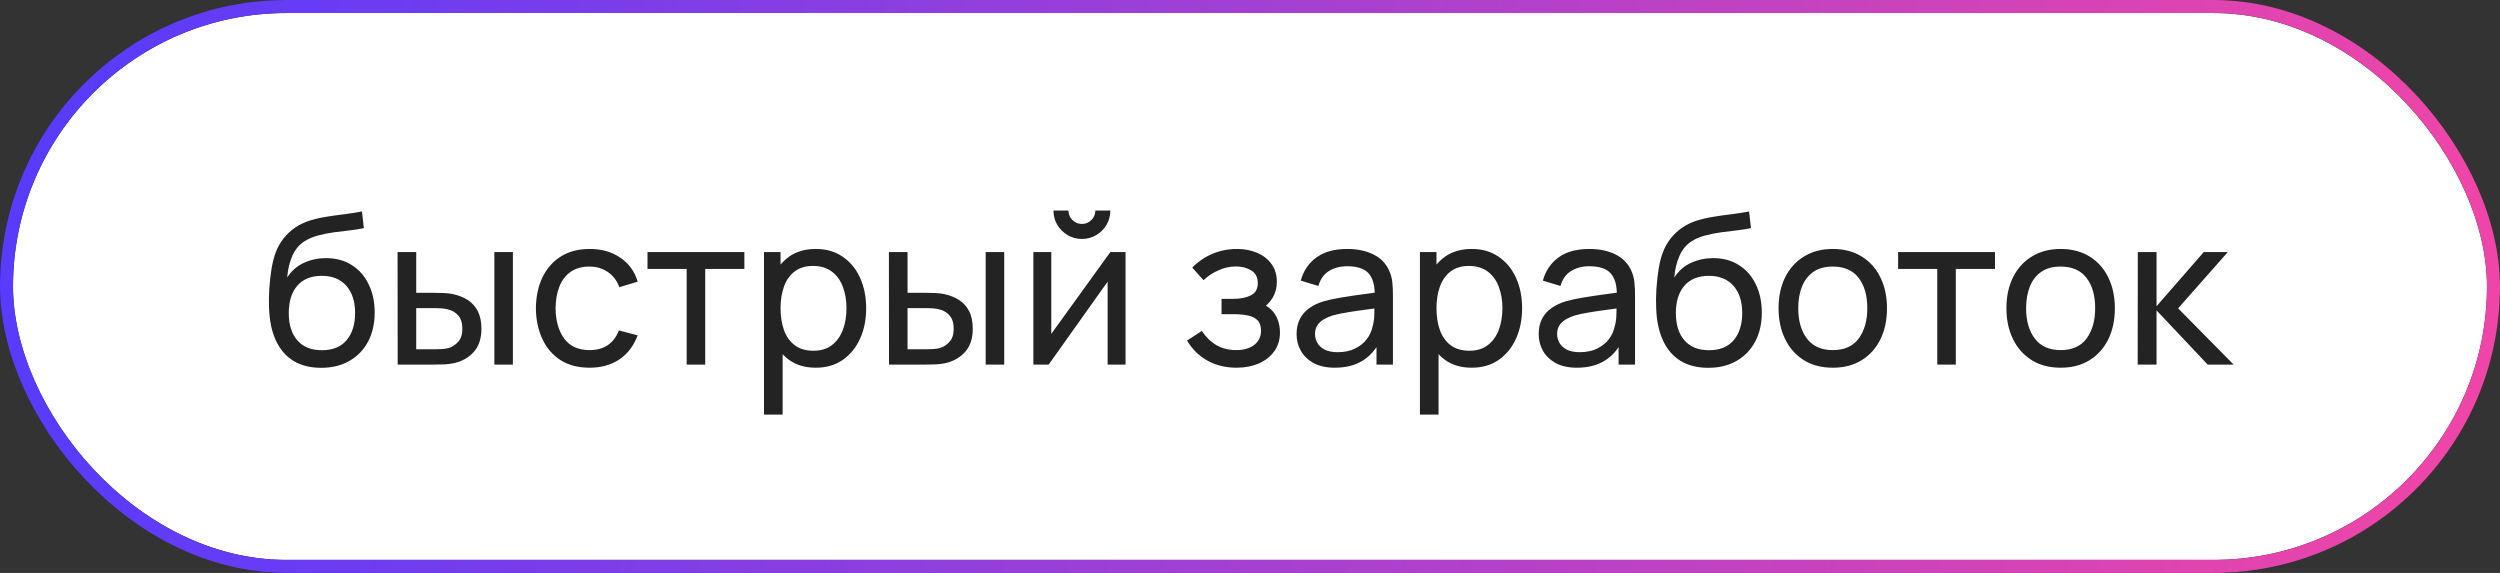 <?xml version="1.0" encoding="UTF-8"?> <svg xmlns="http://www.w3.org/2000/svg" width="192" height="44" viewBox="0 0 192 44" fill="none"><rect x="0" y="0" width="192" height="44" fill="#333333" stroke="none"/> <rect x="0.5" y="0.5" width="191" height="43" rx="21.5" fill="white"></rect> <path d="M24.632 28.248C23.816 28.243 23.12 28.067 22.544 27.72C21.968 27.368 21.52 26.853 21.2 26.176C20.88 25.499 20.701 24.669 20.664 23.688C20.643 23.235 20.648 22.736 20.68 22.192C20.717 21.648 20.776 21.125 20.856 20.624C20.941 20.123 21.048 19.709 21.176 19.384C21.32 18.995 21.523 18.635 21.784 18.304C22.051 17.968 22.349 17.691 22.68 17.472C23.016 17.243 23.392 17.064 23.808 16.936C24.224 16.808 24.659 16.709 25.112 16.64C25.571 16.565 26.029 16.501 26.488 16.448C26.947 16.389 27.384 16.32 27.8 16.24L27.944 17.52C27.651 17.584 27.304 17.64 26.904 17.688C26.504 17.731 26.088 17.781 25.656 17.84C25.229 17.899 24.819 17.981 24.424 18.088C24.035 18.189 23.699 18.331 23.416 18.512C23 18.763 22.68 19.139 22.456 19.64C22.237 20.136 22.104 20.693 22.056 21.312C22.387 20.8 22.816 20.424 23.344 20.184C23.872 19.944 24.435 19.824 25.032 19.824C25.805 19.824 26.472 20.005 27.032 20.368C27.592 20.725 28.021 21.219 28.32 21.848C28.624 22.477 28.776 23.195 28.776 24C28.776 24.853 28.605 25.6 28.264 26.24C27.923 26.88 27.44 27.376 26.816 27.728C26.197 28.08 25.469 28.253 24.632 28.248ZM24.72 26.896C25.557 26.896 26.192 26.637 26.624 26.12C27.056 25.597 27.272 24.904 27.272 24.04C27.272 23.155 27.048 22.459 26.6 21.952C26.152 21.44 25.523 21.184 24.712 21.184C23.891 21.184 23.261 21.44 22.824 21.952C22.392 22.459 22.176 23.155 22.176 24.04C22.176 24.931 22.395 25.629 22.832 26.136C23.269 26.643 23.899 26.896 24.72 26.896ZM30.542 28L30.534 19.36H31.966V22.488H33.286C33.536 22.488 33.792 22.493 34.054 22.504C34.315 22.515 34.542 22.539 34.734 22.576C35.182 22.667 35.574 22.819 35.91 23.032C36.246 23.245 36.507 23.533 36.694 23.896C36.88 24.259 36.974 24.709 36.974 25.248C36.974 25.995 36.779 26.587 36.39 27.024C36.006 27.456 35.502 27.744 34.878 27.888C34.664 27.936 34.419 27.968 34.142 27.984C33.87 27.995 33.611 28 33.366 28H30.542ZM31.966 26.824H33.39C33.55 26.824 33.728 26.819 33.926 26.808C34.123 26.797 34.299 26.771 34.454 26.728C34.726 26.648 34.968 26.491 35.182 26.256C35.401 26.021 35.51 25.685 35.51 25.248C35.51 24.805 35.403 24.464 35.19 24.224C34.982 23.984 34.707 23.827 34.366 23.752C34.211 23.715 34.048 23.691 33.878 23.68C33.707 23.669 33.544 23.664 33.39 23.664H31.966V26.824ZM37.966 28V19.36H39.39V28H37.966ZM45.276 28.24C44.401 28.24 43.657 28.045 43.044 27.656C42.436 27.261 41.972 26.72 41.652 26.032C41.332 25.344 41.166 24.56 41.156 23.68C41.166 22.779 41.334 21.987 41.66 21.304C41.99 20.616 42.462 20.08 43.076 19.696C43.689 19.312 44.428 19.12 45.292 19.12C46.204 19.12 46.988 19.344 47.644 19.792C48.305 20.24 48.748 20.853 48.972 21.632L47.564 22.056C47.382 21.555 47.086 21.165 46.676 20.888C46.27 20.611 45.804 20.472 45.276 20.472C44.684 20.472 44.196 20.611 43.812 20.888C43.428 21.16 43.142 21.539 42.956 22.024C42.769 22.504 42.673 23.056 42.668 23.68C42.678 24.64 42.9 25.416 43.332 26.008C43.769 26.595 44.417 26.888 45.276 26.888C45.841 26.888 46.31 26.76 46.684 26.504C47.057 26.243 47.34 25.867 47.532 25.376L48.972 25.752C48.673 26.557 48.206 27.173 47.572 27.6C46.937 28.027 46.172 28.24 45.276 28.24ZM52.736 28V20.656H49.728V19.36H57.168V20.656H54.16V28H52.736ZM62.651 28.24C61.84 28.24 61.157 28.04 60.602 27.64C60.048 27.235 59.627 26.688 59.339 26C59.056 25.307 58.914 24.531 58.914 23.672C58.914 22.803 59.056 22.024 59.339 21.336C59.627 20.648 60.048 20.107 60.602 19.712C61.163 19.317 61.848 19.12 62.658 19.12C63.459 19.12 64.147 19.32 64.722 19.72C65.304 20.115 65.749 20.656 66.058 21.344C66.368 22.032 66.522 22.808 66.522 23.672C66.522 24.536 66.368 25.312 66.058 26C65.749 26.688 65.304 27.235 64.722 27.64C64.147 28.04 63.456 28.24 62.651 28.24ZM58.675 31.84V19.36H59.947V25.72H60.106V31.84H58.675ZM62.474 26.936C63.045 26.936 63.517 26.792 63.891 26.504C64.264 26.216 64.544 25.827 64.731 25.336C64.917 24.84 65.01 24.285 65.01 23.672C65.01 23.064 64.917 22.515 64.731 22.024C64.549 21.533 64.266 21.144 63.883 20.856C63.504 20.568 63.021 20.424 62.434 20.424C61.874 20.424 61.41 20.563 61.042 20.84C60.675 21.112 60.4 21.493 60.218 21.984C60.037 22.469 59.947 23.032 59.947 23.672C59.947 24.301 60.035 24.864 60.211 25.36C60.392 25.851 60.669 26.237 61.042 26.52C61.416 26.797 61.893 26.936 62.474 26.936ZM68.276 28L68.268 19.36H69.7V22.488H71.02C71.271 22.488 71.527 22.493 71.788 22.504C72.05 22.515 72.276 22.539 72.468 22.576C72.916 22.667 73.308 22.819 73.644 23.032C73.98 23.245 74.242 23.533 74.428 23.896C74.615 24.259 74.708 24.709 74.708 25.248C74.708 25.995 74.514 26.587 74.124 27.024C73.74 27.456 73.236 27.744 72.612 27.888C72.399 27.936 72.154 27.968 71.876 27.984C71.604 27.995 71.346 28 71.1 28H68.276ZM69.7 26.824H71.124C71.284 26.824 71.463 26.819 71.66 26.808C71.858 26.797 72.034 26.771 72.188 26.728C72.46 26.648 72.703 26.491 72.916 26.256C73.135 26.021 73.244 25.685 73.244 25.248C73.244 24.805 73.138 24.464 72.924 24.224C72.716 23.984 72.442 23.827 72.1 23.752C71.946 23.715 71.783 23.691 71.612 23.68C71.442 23.669 71.279 23.664 71.124 23.664H69.7V26.824ZM75.7 28V19.36H77.124V28H75.7ZM83.09 18.352C82.69 18.352 82.325 18.253 81.994 18.056C81.663 17.859 81.399 17.597 81.202 17.272C81.005 16.941 80.906 16.573 80.906 16.168H82.058C82.058 16.451 82.159 16.693 82.362 16.896C82.565 17.099 82.807 17.2 83.09 17.2C83.378 17.2 83.621 17.099 83.818 16.896C84.021 16.693 84.122 16.451 84.122 16.168H85.274C85.274 16.573 85.175 16.941 84.978 17.272C84.786 17.597 84.522 17.859 84.186 18.056C83.855 18.253 83.49 18.352 83.09 18.352ZM86.442 19.36V28H85.066V21.632L80.538 28H79.362V19.36H80.738V25.64L85.274 19.36H86.442ZM94.982 28.24C94.128 28.24 93.374 28.056 92.718 27.688C92.062 27.315 91.544 26.803 91.166 26.152L92.302 25.416C92.616 25.891 92.992 26.256 93.43 26.512C93.867 26.763 94.366 26.888 94.926 26.888C95.512 26.888 95.979 26.755 96.326 26.488C96.672 26.216 96.846 25.851 96.846 25.392C96.846 25.051 96.76 24.789 96.59 24.608C96.419 24.427 96.174 24.301 95.854 24.232C95.534 24.163 95.152 24.128 94.71 24.128H93.814V22.952H94.702C95.262 22.952 95.718 22.861 96.07 22.68C96.422 22.499 96.598 22.189 96.598 21.752C96.598 21.304 96.432 20.979 96.102 20.776C95.776 20.568 95.387 20.464 94.934 20.464C94.454 20.464 93.995 20.565 93.558 20.768C93.12 20.965 92.744 21.216 92.43 21.52L91.566 20.552C92.014 20.093 92.528 19.741 93.11 19.496C93.696 19.245 94.334 19.12 95.022 19.12C95.576 19.12 96.083 19.219 96.542 19.416C97.006 19.608 97.374 19.893 97.646 20.272C97.923 20.645 98.062 21.101 98.062 21.64C98.062 22.099 97.955 22.507 97.742 22.864C97.528 23.221 97.214 23.533 96.798 23.8L96.742 23.296C97.094 23.381 97.384 23.539 97.614 23.768C97.848 23.992 98.022 24.259 98.134 24.568C98.246 24.877 98.302 25.2 98.302 25.536C98.302 26.101 98.152 26.587 97.854 26.992C97.56 27.392 97.163 27.701 96.662 27.92C96.16 28.133 95.6 28.24 94.982 28.24ZM102.514 28.24C101.868 28.24 101.327 28.123 100.89 27.888C100.458 27.648 100.13 27.333 99.906 26.944C99.687 26.555 99.578 26.128 99.578 25.664C99.578 25.211 99.663 24.819 99.834 24.488C100.01 24.152 100.255 23.875 100.57 23.656C100.884 23.432 101.26 23.256 101.698 23.128C102.108 23.016 102.567 22.92 103.074 22.84C103.586 22.755 104.103 22.677 104.626 22.608C105.148 22.539 105.636 22.472 106.09 22.408L105.578 22.704C105.594 21.936 105.439 21.368 105.114 21C104.794 20.632 104.239 20.448 103.45 20.448C102.927 20.448 102.468 20.568 102.074 20.808C101.684 21.043 101.41 21.427 101.25 21.96L99.897 21.552C100.106 20.795 100.508 20.2 101.106 19.768C101.703 19.336 102.49 19.12 103.466 19.12C104.25 19.12 104.922 19.261 105.482 19.544C106.047 19.821 106.452 20.243 106.698 20.808C106.82 21.075 106.898 21.365 106.93 21.68C106.962 21.989 106.977 22.315 106.977 22.656V28H105.714V25.928L106.01 26.12C105.684 26.819 105.228 27.347 104.642 27.704C104.06 28.061 103.351 28.24 102.514 28.24ZM102.73 27.048C103.242 27.048 103.684 26.957 104.058 26.776C104.436 26.589 104.74 26.347 104.97 26.048C105.199 25.744 105.348 25.413 105.418 25.056C105.498 24.789 105.54 24.493 105.546 24.168C105.556 23.837 105.562 23.584 105.562 23.408L106.058 23.624C105.594 23.688 105.138 23.749 104.69 23.808C104.242 23.867 103.818 23.931 103.418 24C103.018 24.064 102.658 24.141 102.338 24.232C102.103 24.307 101.882 24.403 101.674 24.52C101.471 24.637 101.306 24.789 101.178 24.976C101.055 25.157 100.993 25.384 100.993 25.656C100.993 25.891 101.052 26.115 101.17 26.328C101.292 26.541 101.479 26.715 101.73 26.848C101.986 26.981 102.319 27.048 102.73 27.048ZM113.026 28.24C112.215 28.24 111.532 28.04 110.978 27.64C110.423 27.235 110.002 26.688 109.714 26C109.431 25.307 109.29 24.531 109.29 23.672C109.29 22.803 109.431 22.024 109.714 21.336C110.002 20.648 110.423 20.107 110.978 19.712C111.538 19.317 112.223 19.12 113.034 19.12C113.834 19.12 114.522 19.32 115.098 19.72C115.679 20.115 116.124 20.656 116.434 21.344C116.743 22.032 116.898 22.808 116.898 23.672C116.898 24.536 116.743 25.312 116.434 26C116.124 26.688 115.679 27.235 115.098 27.64C114.522 28.04 113.831 28.24 113.026 28.24ZM109.05 31.84V19.36H110.322V25.72H110.482V31.84H109.05ZM112.85 26.936C113.42 26.936 113.892 26.792 114.266 26.504C114.639 26.216 114.919 25.827 115.106 25.336C115.292 24.84 115.386 24.285 115.386 23.672C115.386 23.064 115.292 22.515 115.106 22.024C114.924 21.533 114.642 21.144 114.258 20.856C113.879 20.568 113.396 20.424 112.81 20.424C112.25 20.424 111.786 20.563 111.418 20.84C111.05 21.112 110.775 21.493 110.594 21.984C110.412 22.469 110.322 23.032 110.322 23.672C110.322 24.301 110.41 24.864 110.586 25.36C110.767 25.851 111.044 26.237 111.418 26.52C111.791 26.797 112.268 26.936 112.85 26.936ZM121.107 28.24C120.462 28.24 119.921 28.123 119.483 27.888C119.051 27.648 118.723 27.333 118.499 26.944C118.281 26.555 118.171 26.128 118.171 25.664C118.171 25.211 118.257 24.819 118.427 24.488C118.603 24.152 118.849 23.875 119.163 23.656C119.478 23.432 119.854 23.256 120.291 23.128C120.702 23.016 121.161 22.92 121.667 22.84C122.179 22.755 122.697 22.677 123.219 22.608C123.742 22.539 124.23 22.472 124.683 22.408L124.171 22.704C124.187 21.936 124.033 21.368 123.707 21C123.387 20.632 122.833 20.448 122.043 20.448C121.521 20.448 121.062 20.568 120.667 20.808C120.278 21.043 120.003 21.427 119.843 21.96L118.491 21.552C118.699 20.795 119.102 20.2 119.699 19.768C120.297 19.336 121.083 19.12 122.059 19.12C122.843 19.12 123.515 19.261 124.075 19.544C124.641 19.821 125.046 20.243 125.291 20.808C125.414 21.075 125.491 21.365 125.523 21.68C125.555 21.989 125.571 22.315 125.571 22.656V28H124.307V25.928L124.603 26.12C124.278 26.819 123.822 27.347 123.235 27.704C122.654 28.061 121.945 28.24 121.107 28.24ZM121.323 27.048C121.835 27.048 122.278 26.957 122.651 26.776C123.03 26.589 123.334 26.347 123.563 26.048C123.793 25.744 123.942 25.413 124.011 25.056C124.091 24.789 124.134 24.493 124.139 24.168C124.15 23.837 124.155 23.584 124.155 23.408L124.651 23.624C124.187 23.688 123.731 23.749 123.283 23.808C122.835 23.867 122.411 23.931 122.011 24C121.611 24.064 121.251 24.141 120.931 24.232C120.697 24.307 120.475 24.403 120.267 24.52C120.065 24.637 119.899 24.789 119.771 24.976C119.649 25.157 119.587 25.384 119.587 25.656C119.587 25.891 119.646 26.115 119.763 26.328C119.886 26.541 120.073 26.715 120.323 26.848C120.579 26.981 120.913 27.048 121.323 27.048ZM131.163 28.248C130.347 28.243 129.651 28.067 129.075 27.72C128.499 27.368 128.051 26.853 127.731 26.176C127.411 25.499 127.233 24.669 127.195 23.688C127.174 23.235 127.179 22.736 127.211 22.192C127.249 21.648 127.307 21.125 127.387 20.624C127.473 20.123 127.579 19.709 127.707 19.384C127.851 18.995 128.054 18.635 128.315 18.304C128.582 17.968 128.881 17.691 129.211 17.472C129.547 17.243 129.923 17.064 130.339 16.936C130.755 16.808 131.19 16.709 131.643 16.64C132.102 16.565 132.561 16.501 133.019 16.448C133.478 16.389 133.915 16.32 134.331 16.24L134.475 17.52C134.182 17.584 133.835 17.64 133.435 17.688C133.035 17.731 132.619 17.781 132.187 17.84C131.761 17.899 131.35 17.981 130.955 18.088C130.566 18.189 130.23 18.331 129.947 18.512C129.531 18.763 129.211 19.139 128.987 19.64C128.769 20.136 128.635 20.693 128.587 21.312C128.918 20.8 129.347 20.424 129.875 20.184C130.403 19.944 130.966 19.824 131.563 19.824C132.337 19.824 133.003 20.005 133.563 20.368C134.123 20.725 134.553 21.219 134.851 21.848C135.155 22.477 135.307 23.195 135.307 24C135.307 24.853 135.137 25.6 134.795 26.24C134.454 26.88 133.971 27.376 133.347 27.728C132.729 28.08 132.001 28.253 131.163 28.248ZM131.251 26.896C132.089 26.896 132.723 26.637 133.155 26.12C133.587 25.597 133.803 24.904 133.803 24.04C133.803 23.155 133.579 22.459 133.131 21.952C132.683 21.44 132.054 21.184 131.243 21.184C130.422 21.184 129.793 21.44 129.355 21.952C128.923 22.459 128.707 23.155 128.707 24.04C128.707 24.931 128.926 25.629 129.363 26.136C129.801 26.643 130.43 26.896 131.251 26.896ZM140.753 28.24C139.894 28.24 139.153 28.045 138.529 27.656C137.91 27.267 137.433 26.728 137.097 26.04C136.761 25.352 136.593 24.563 136.593 23.672C136.593 22.765 136.764 21.971 137.105 21.288C137.446 20.605 137.929 20.075 138.553 19.696C139.177 19.312 139.91 19.12 140.753 19.12C141.617 19.12 142.361 19.315 142.985 19.704C143.609 20.088 144.086 20.624 144.417 21.312C144.753 21.995 144.921 22.781 144.921 23.672C144.921 24.573 144.753 25.368 144.417 26.056C144.081 26.739 143.601 27.275 142.977 27.664C142.353 28.048 141.612 28.24 140.753 28.24ZM140.753 26.888C141.649 26.888 142.316 26.589 142.753 25.992C143.19 25.395 143.409 24.621 143.409 23.672C143.409 22.696 143.188 21.92 142.745 21.344C142.302 20.763 141.638 20.472 140.753 20.472C140.15 20.472 139.654 20.608 139.265 20.88C138.876 21.152 138.585 21.528 138.393 22.008C138.201 22.488 138.105 23.043 138.105 23.672C138.105 24.643 138.329 25.421 138.777 26.008C139.225 26.595 139.884 26.888 140.753 26.888ZM148.783 28V20.656H145.775V19.36H153.215V20.656H150.207V28H148.783ZM158.253 28.24C157.394 28.24 156.653 28.045 156.029 27.656C155.41 27.267 154.933 26.728 154.597 26.04C154.261 25.352 154.093 24.563 154.093 23.672C154.093 22.765 154.264 21.971 154.605 21.288C154.946 20.605 155.429 20.075 156.053 19.696C156.677 19.312 157.41 19.12 158.253 19.12C159.117 19.12 159.861 19.315 160.485 19.704C161.109 20.088 161.586 20.624 161.917 21.312C162.253 21.995 162.421 22.781 162.421 23.672C162.421 24.573 162.253 25.368 161.917 26.056C161.581 26.739 161.101 27.275 160.477 27.664C159.853 28.048 159.112 28.24 158.253 28.24ZM158.253 26.888C159.149 26.888 159.816 26.589 160.253 25.992C160.69 25.395 160.909 24.621 160.909 23.672C160.909 22.696 160.688 21.92 160.245 21.344C159.802 20.763 159.138 20.472 158.253 20.472C157.65 20.472 157.154 20.608 156.765 20.88C156.376 21.152 156.085 21.528 155.893 22.008C155.701 22.488 155.605 23.043 155.605 23.672C155.605 24.643 155.829 25.421 156.277 26.008C156.725 26.595 157.384 26.888 158.253 26.888ZM164.175 28L164.183 19.36H165.623V23.52L169.247 19.36H171.095L167.279 23.68L171.543 28H169.551L165.623 23.84V28H164.175Z" fill="#232323"></path> <rect x="0.5" y="0.5" width="191" height="43" rx="21.5" stroke="#232323"></rect> <rect x="0.5" y="0.5" width="191" height="43" rx="21.5" stroke="url(#paint0_linear_380_314)"></rect> <defs> <linearGradient id="paint0_linear_380_314" x1="3.572" y1="9.952" x2="189.275" y2="24.066" gradientUnits="userSpaceOnUse"> <stop stop-color="#583BFD"></stop> <stop offset="1" stop-color="#EF45A8"></stop> </linearGradient> </defs> </svg> 